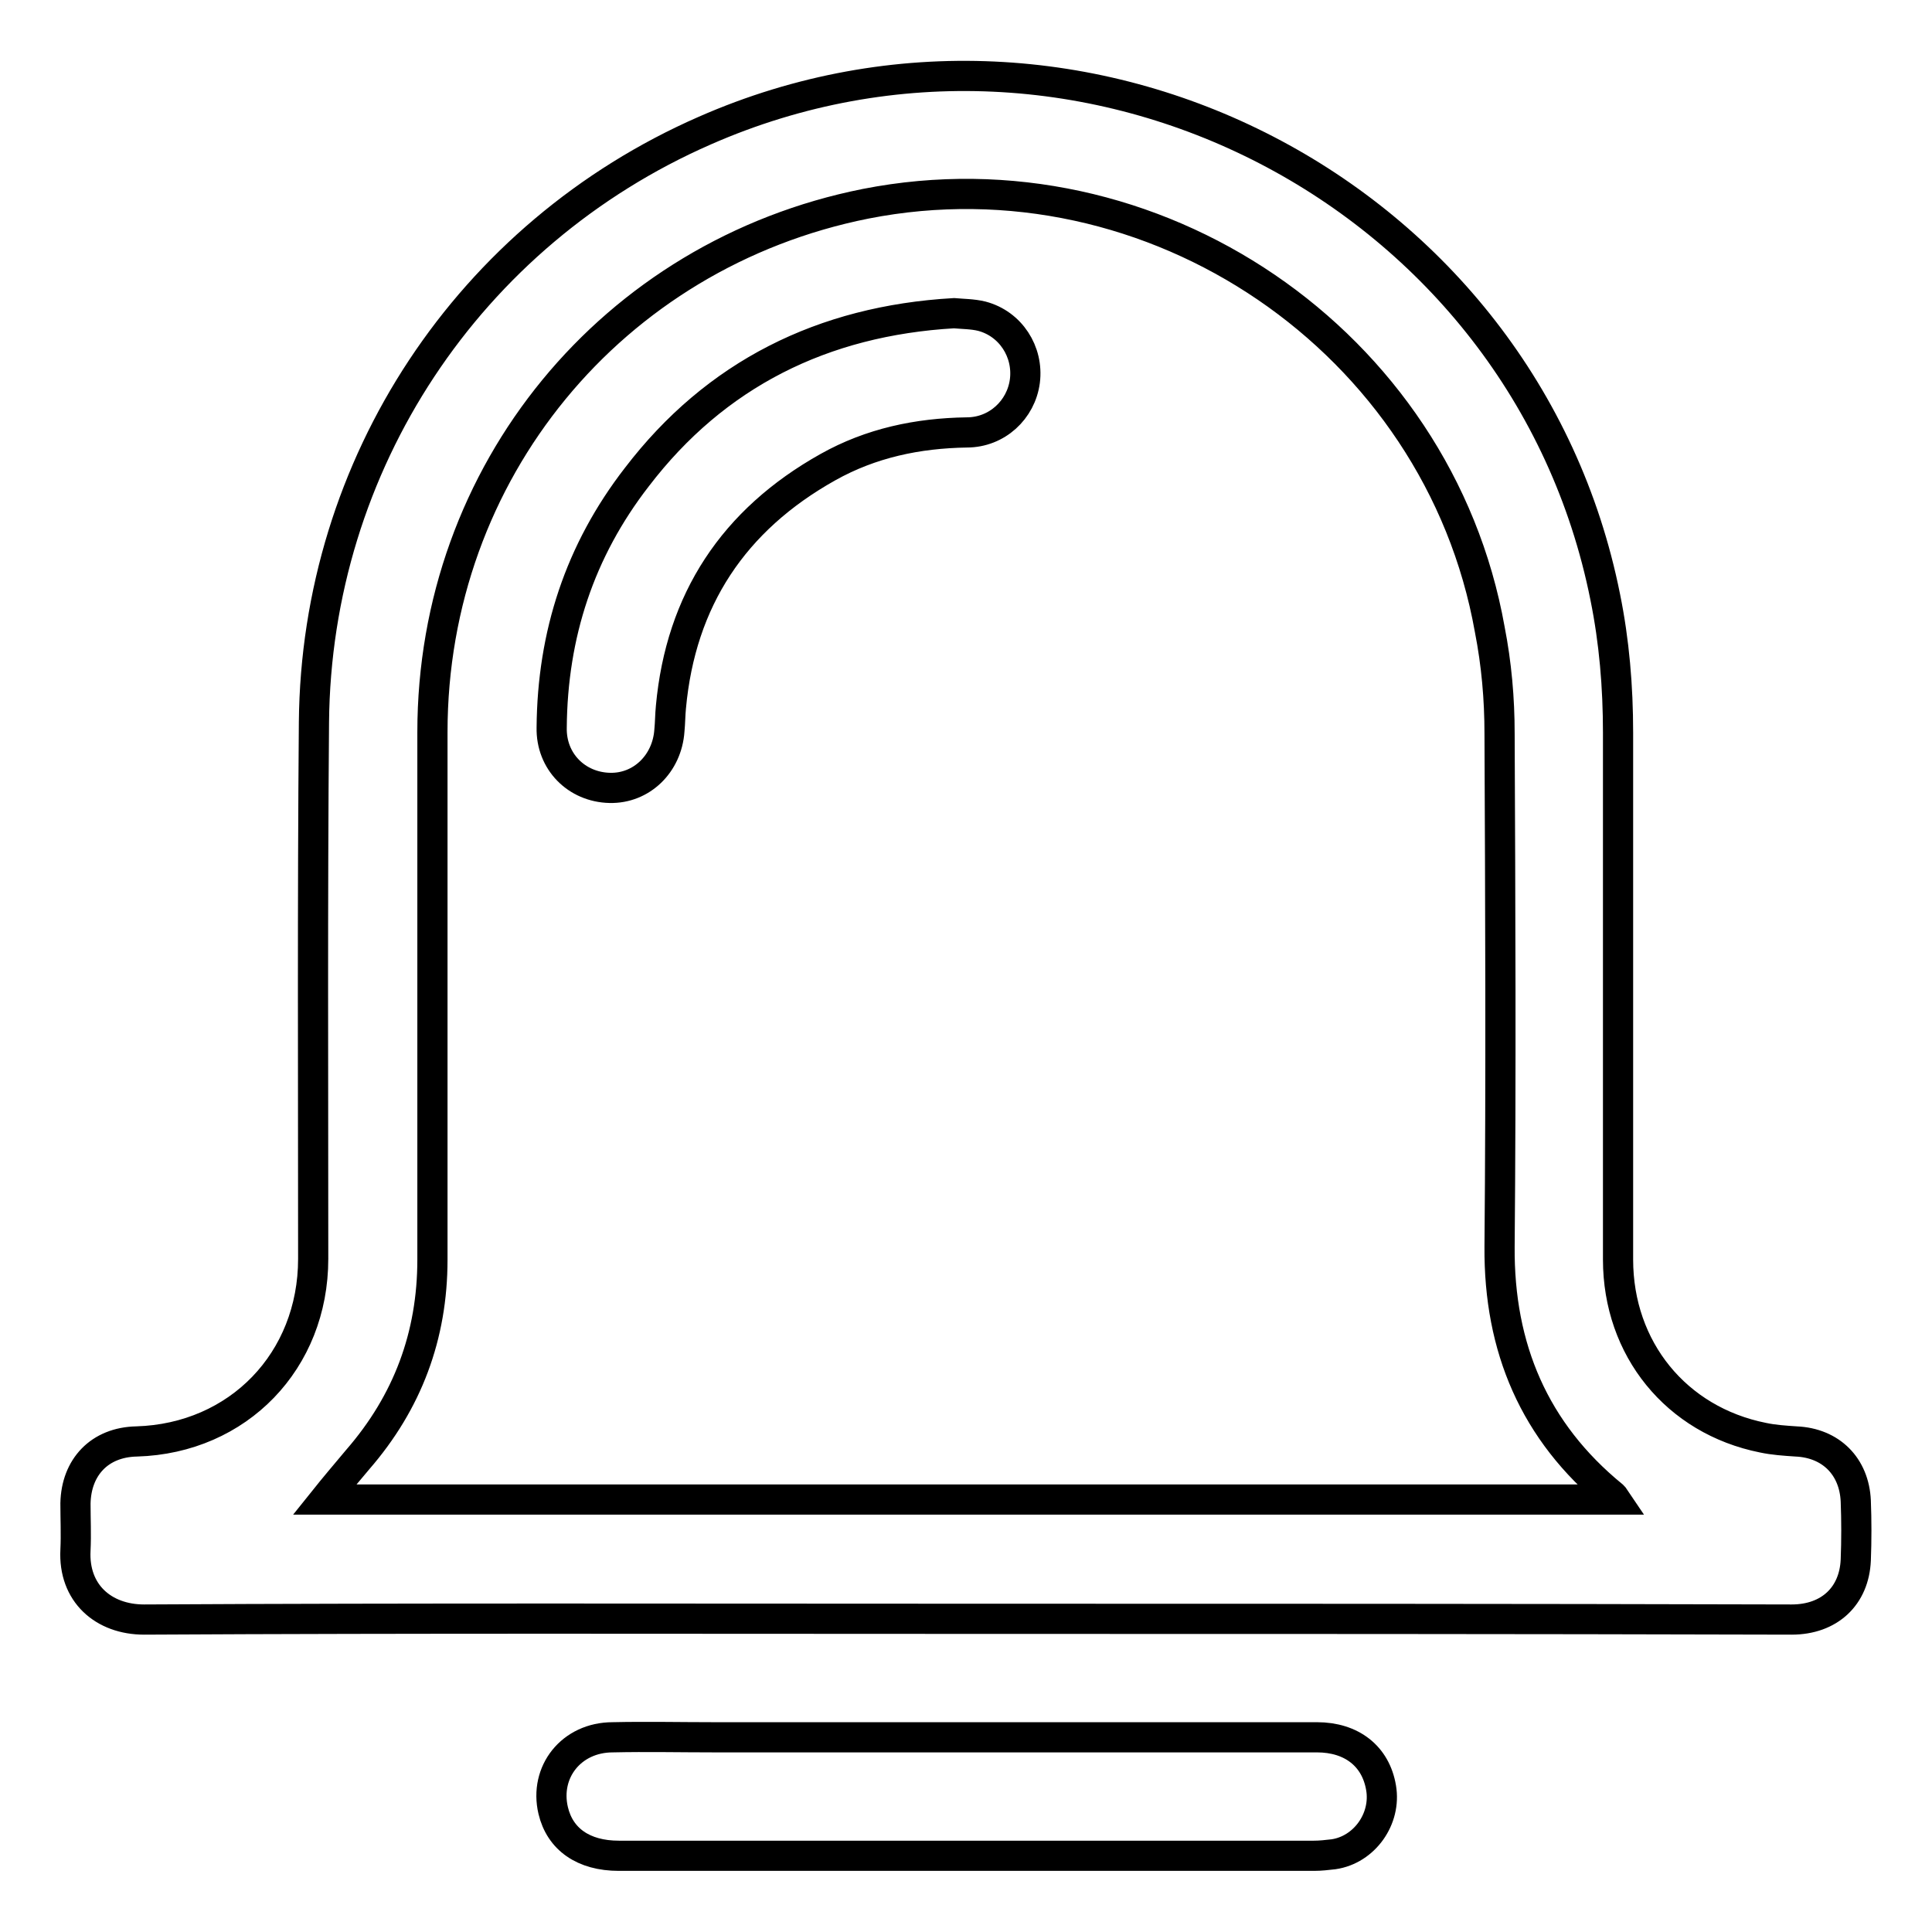 <?xml version="1.0" encoding="utf-8"?>
<!-- Svg Vector Icons : http://www.onlinewebfonts.com/icon -->
<!DOCTYPE svg PUBLIC "-//W3C//DTD SVG 1.1//EN" "http://www.w3.org/Graphics/SVG/1.1/DTD/svg11.dtd">
<svg version="1.1" xmlns="http://www.w3.org/2000/svg" xmlns:xlink="http://www.w3.org/1999/xlink" x="0px" y="0px" viewBox="0 0 256 256" enable-background="new 0 0 256 256" xml:space="preserve">
<g> <path stroke-width="4" fill-opacity="0" stroke="#000000"  d="M128,214.5c-36.3,0-72.6-0.1-108.9,0.1c-5.4,0-9.4-3.5-9.1-9.2c0.1-2.1,0-4.1,0-6.2 c0.1-4.8,3.2-8.1,8.1-8.2c13.5-0.4,23.4-10.7,23.4-24.2c0-23.7-0.1-47.4,0.1-71.1C41.9,61.5,62.1,31,93.4,17.3 c50.1-22,108.6,8.3,119.3,61.8c1.2,5.9,1.7,11.9,1.7,18c0,23.3,0,46.5,0,69.8c0,11.8,7.7,21.3,19.2,23.6c1.4,0.3,2.9,0.4,4.4,0.5 c4.6,0.2,7.7,3.3,7.9,7.9c0.1,2.6,0.1,5.2,0,7.8c-0.2,4.8-3.5,7.9-8.5,7.9C200.9,214.5,164.5,214.5,128,214.5z M214.1,198.7 c-0.2-0.3-0.3-0.4-0.4-0.5c-10.4-8.5-15.1-19.6-15-33c0.2-22.7,0.1-45.3,0-68c0-4.6-0.4-9.2-1.3-13.8 c-6.8-38.2-44.6-63.9-82.7-56.4C81.1,33.7,57.3,62.6,57.3,97c0,23.3,0,46.6,0,69.9c0,10.1-3.3,18.9-9.9,26.5 c-1.6,1.9-3.2,3.8-4.4,5.3C99.3,198.7,156.6,198.7,214.1,198.7z M128.2,230.2c15.4,0,30.9,0,46.3,0c4.6,0,7.8,2.5,8.5,6.7 c0.7,4.1-2.2,8.2-6.3,8.8c-0.9,0.1-1.7,0.2-2.6,0.2c-30.7,0-61.4,0-92.1,0c-4.7,0-7.8-2.2-8.7-6c-1.2-5.1,2.4-9.7,7.9-9.7 c4.5-0.1,8.9,0,13.4,0C105.7,230.2,116.9,230.2,128.2,230.2z M126.4,41.5c1.1,0.1,2.5,0.1,3.7,0.4c3.8,1,6.2,4.7,5.7,8.6 c-0.5,3.8-3.7,6.8-7.7,6.8c-6.5,0.1-12.7,1.4-18.4,4.6c-12.5,7-19.5,17.6-20.8,31.8c-0.1,1-0.1,2.1-0.2,3.1 c-0.3,4.4-3.7,7.7-7.9,7.6c-4.4-0.1-7.8-3.5-7.7-8c0.1-12.3,3.7-23.4,11.3-33.2C94.8,49.6,109,42.5,126.4,41.5z"/></g>
</svg>